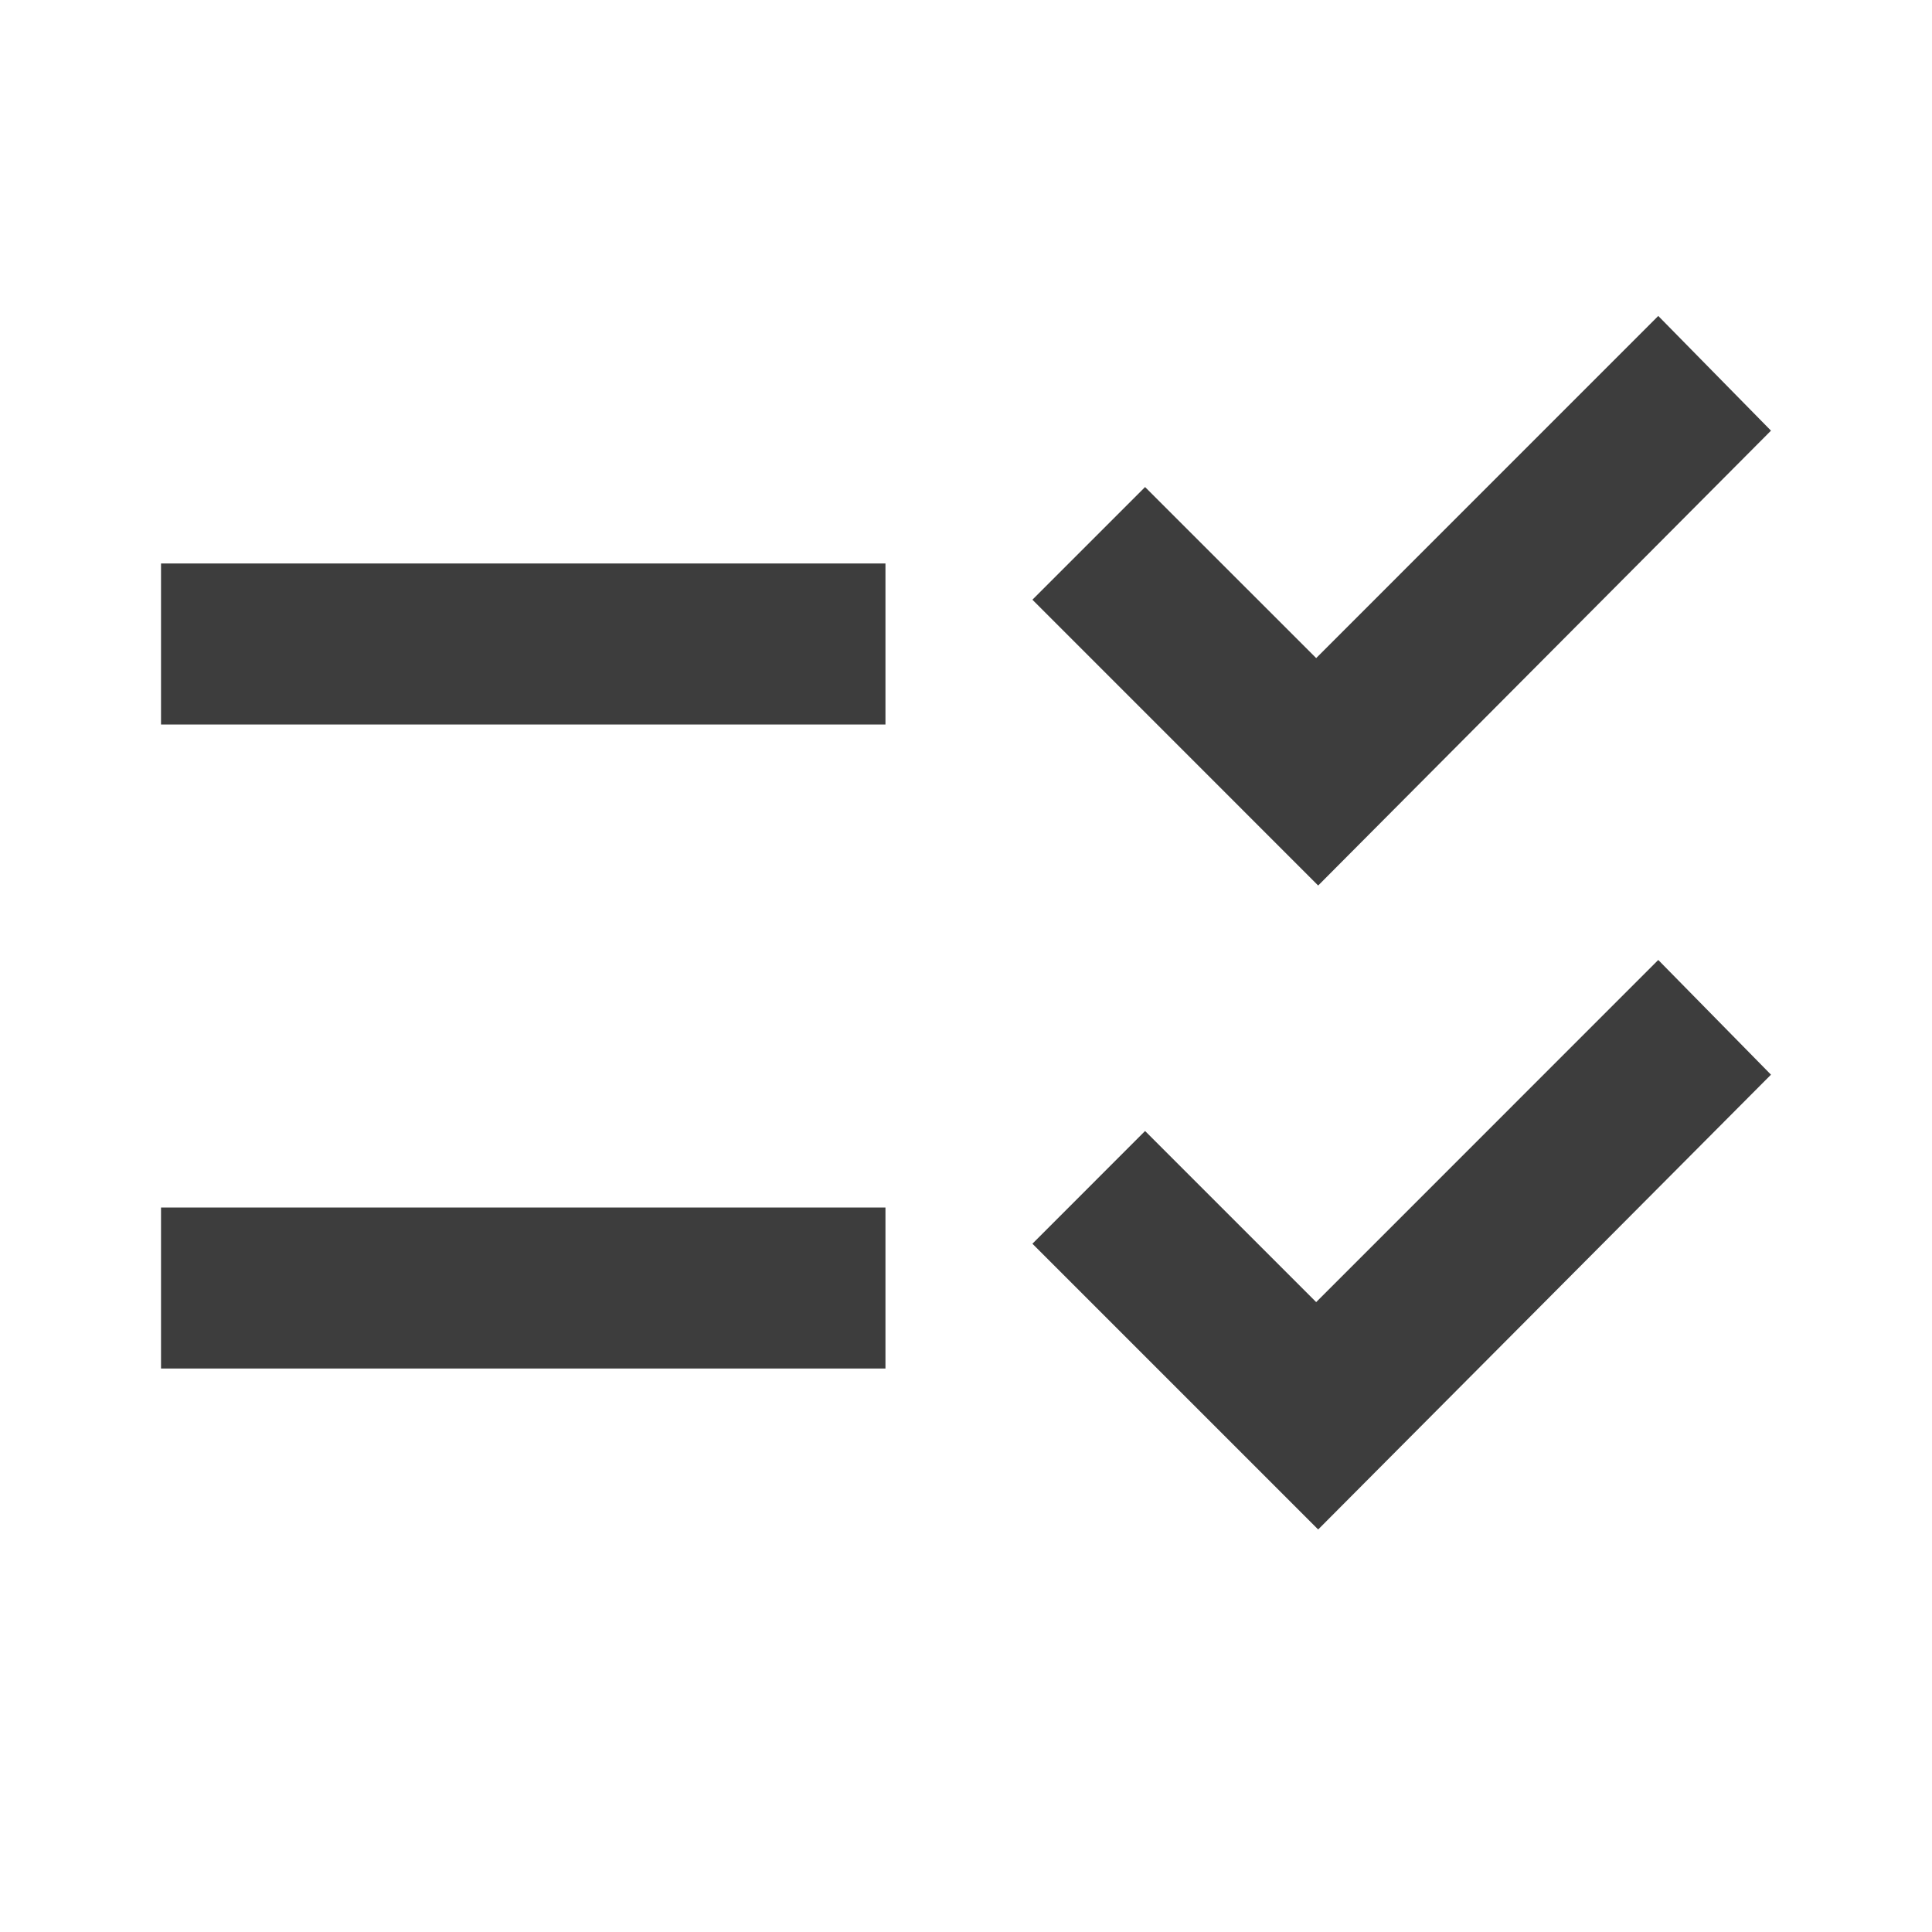 <svg width="32" height="32" viewBox="0 0 32 32" fill="none" xmlns="http://www.w3.org/2000/svg">
<mask id="mask0_2323_109" style="mask-type:alpha" maskUnits="userSpaceOnUse" x="0" y="0" width="32" height="32">
<rect width="32" height="32" fill="#D9D9D9"/>
</mask>
<g mask="url(#mask0_2323_109)">
<path d="M21.833 25.333L17.1 20.6L18.966 18.733L21.8 21.567L27.466 15.9L29.333 17.8L21.833 25.333ZM21.833 14.667L17.1 9.933L18.966 8.067L21.8 10.9L27.466 5.233L29.333 7.133L21.833 14.667ZM2.667 22.667V20H14.666V22.667H2.667ZM2.667 12V9.333H14.666V12H2.667Z" fill="#3D3D3D"/>
</g>
</svg>
